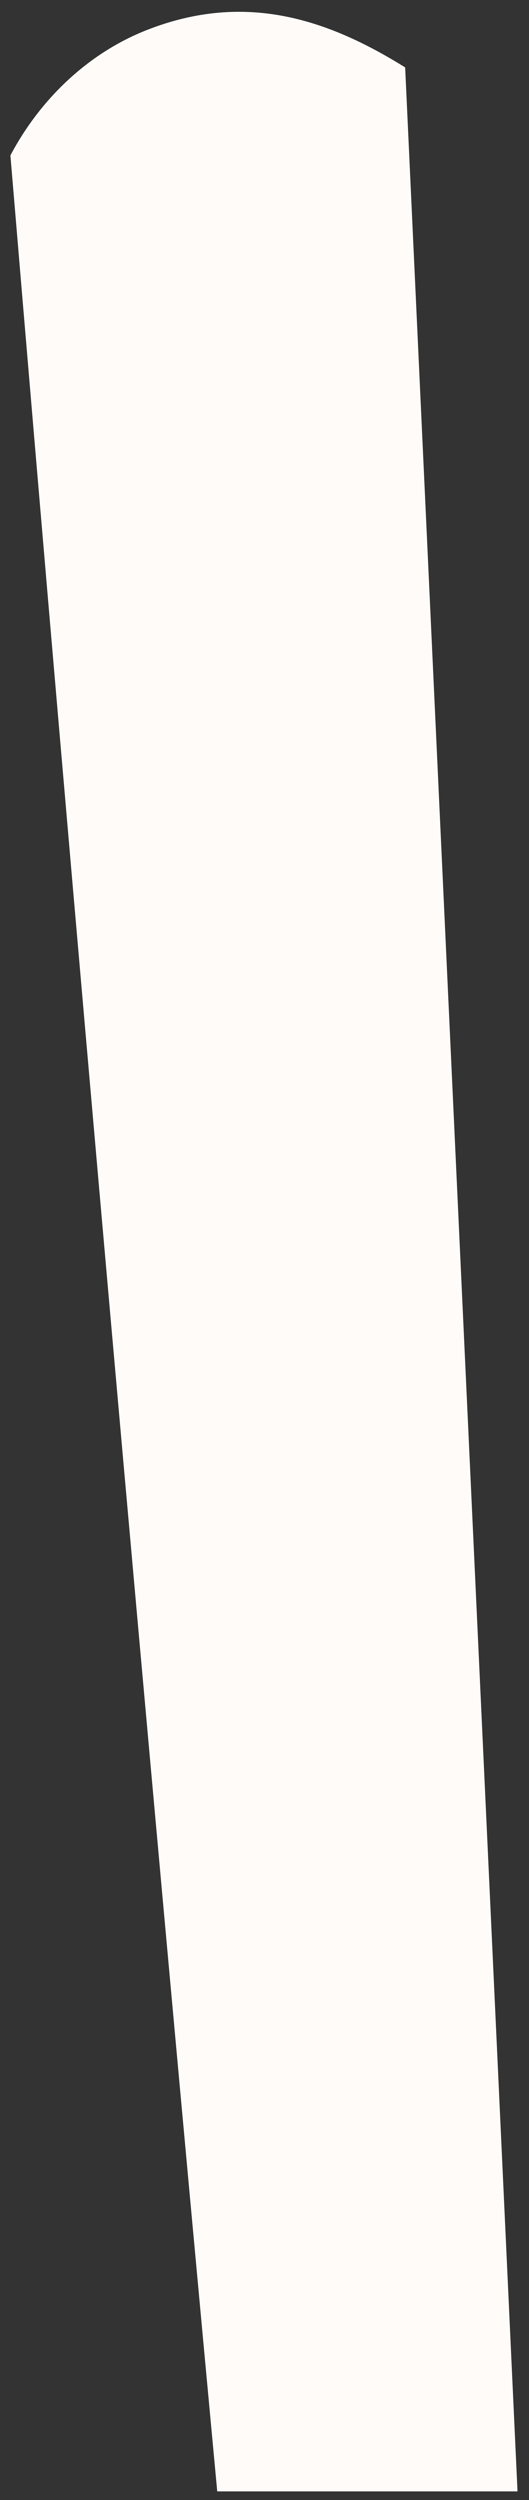 <svg xmlns="http://www.w3.org/2000/svg" width="25" height="118" viewBox="0 0 25 118" fill="none"><rect x="0" y="0" width="25" height="118" fill="#333333" stroke="none"/><path d="M24.453 117.594H10.266C8.566 99.415 6.885 80.909 5.257 62.558C3.639 44.297 2.034 25.718 0.492 7.335C1.885 4.698 4.162 2.496 6.979 1.402C11.573 -0.386 15.454 0.881 19.147 3.182L24.457 117.594H24.453Z" fill="#FFFBF8"></path></svg>